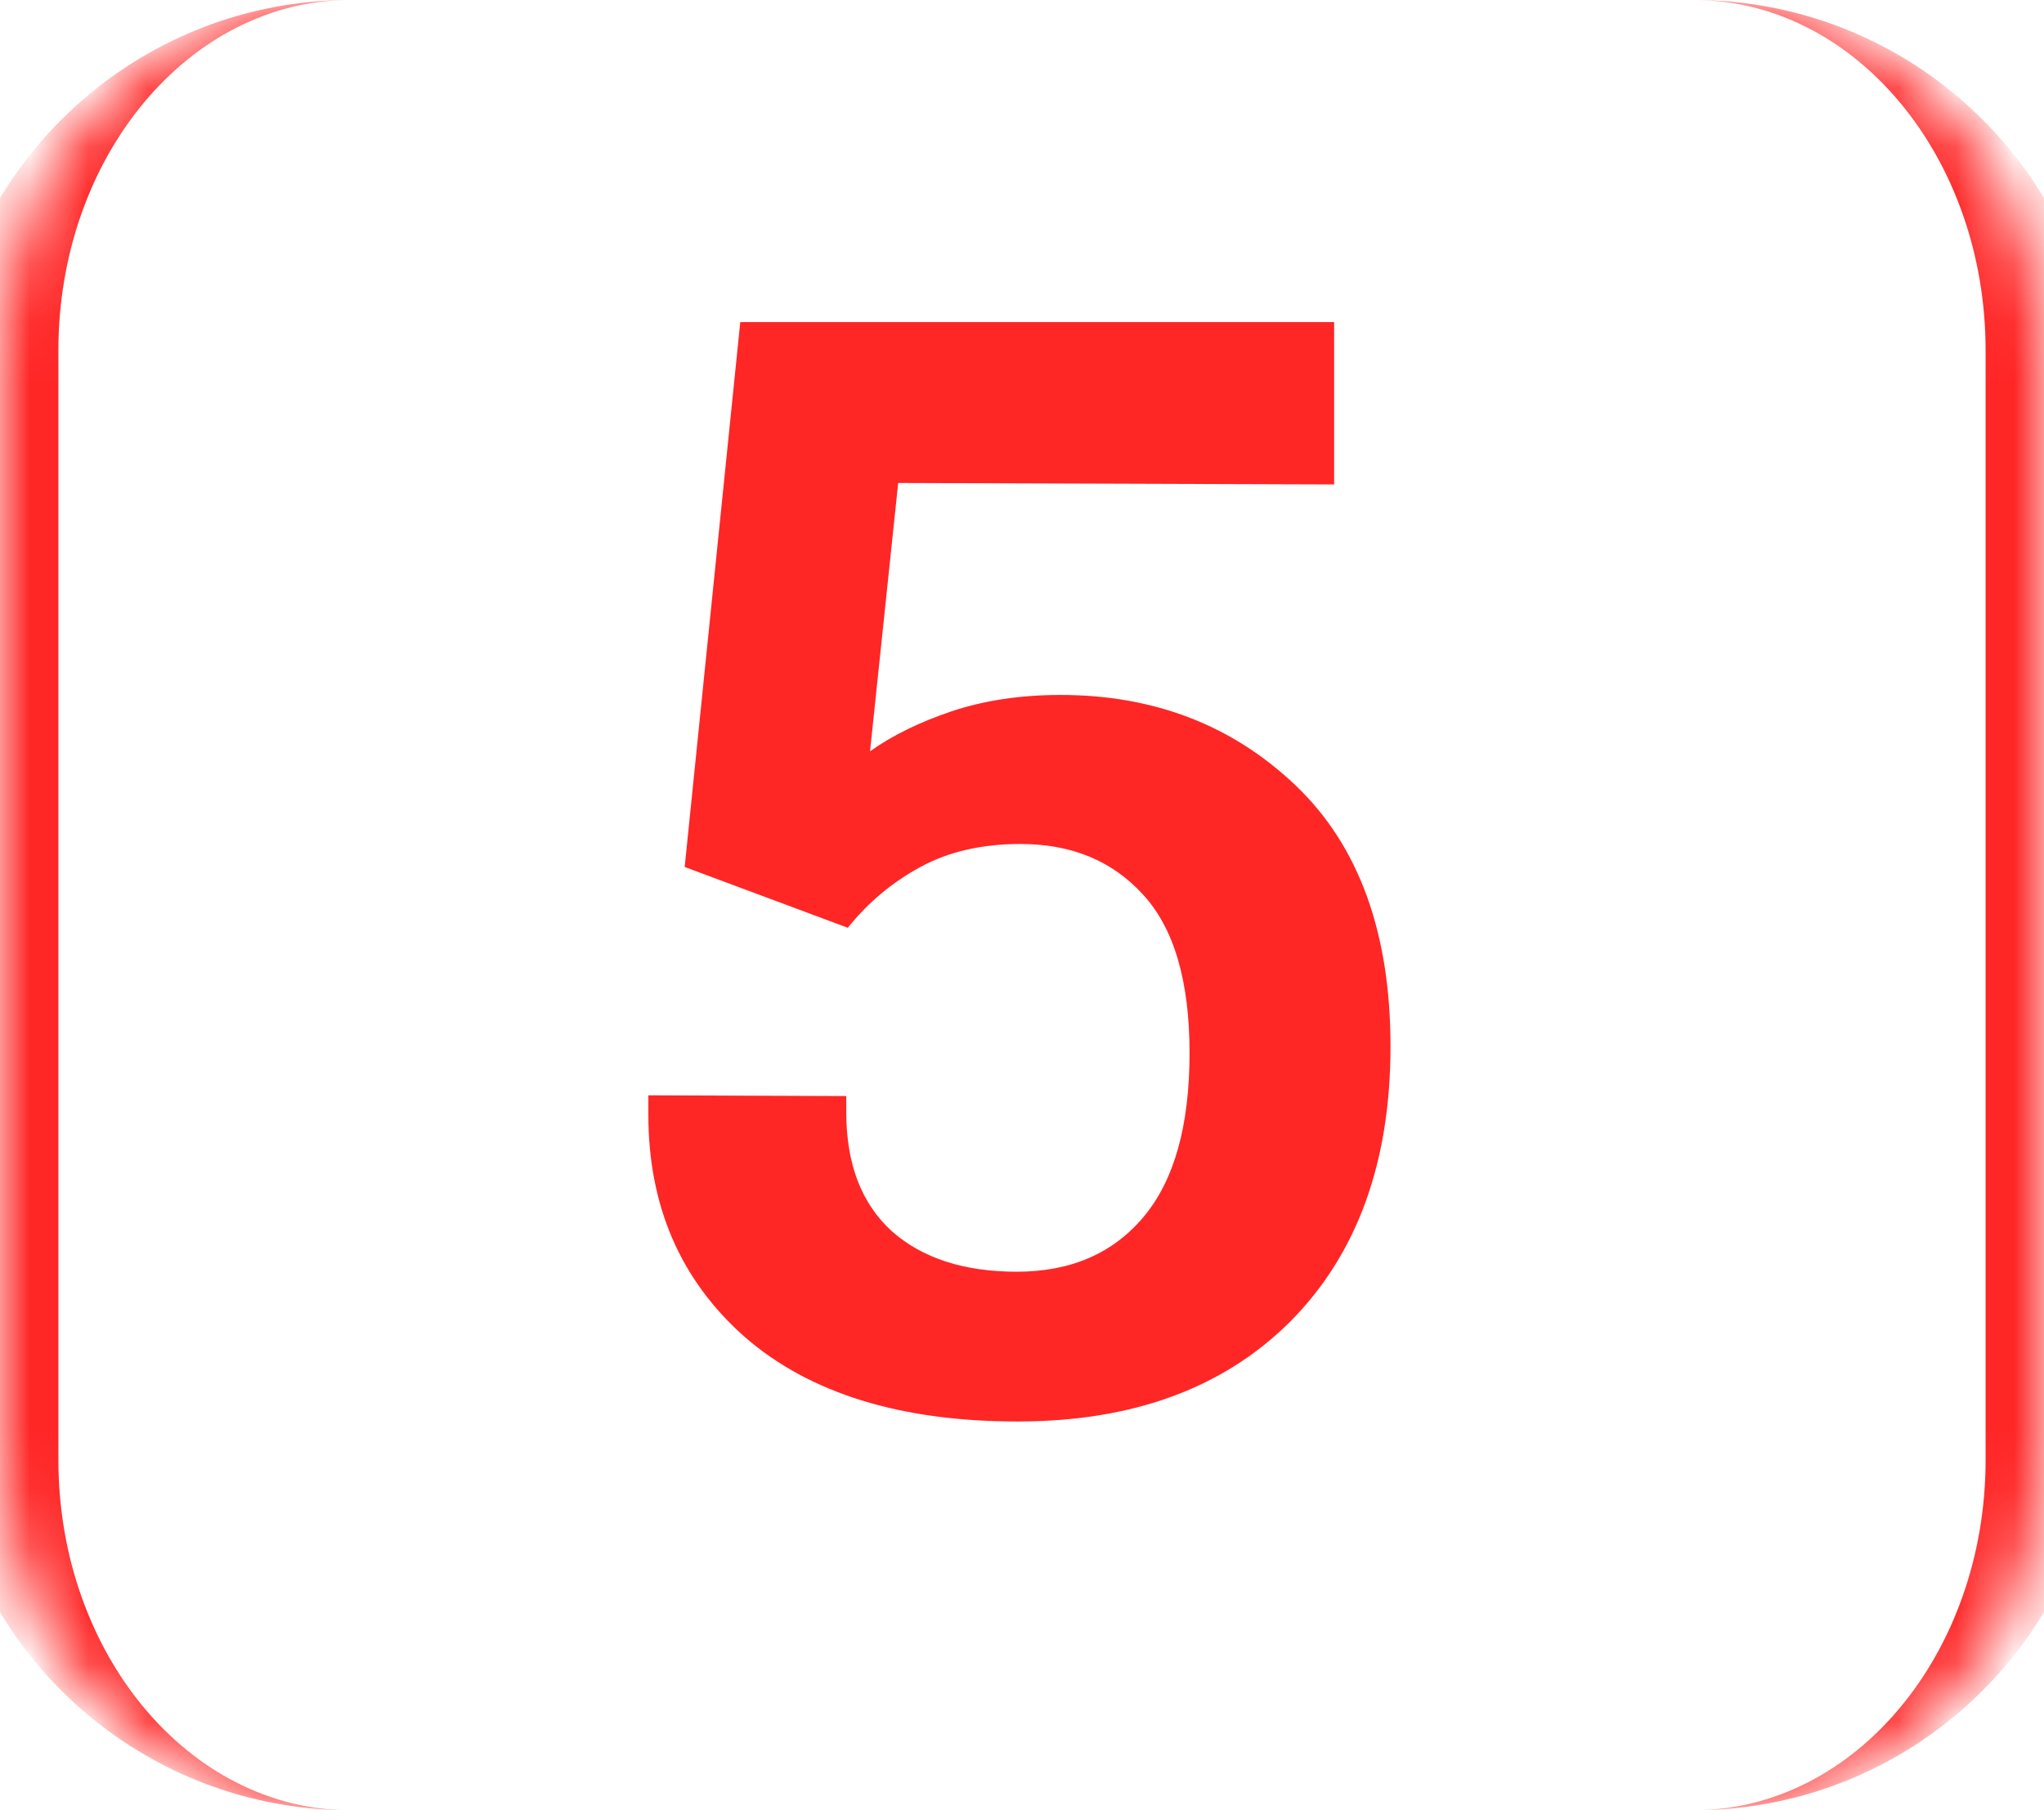 <?xml version="1.0" encoding="UTF-8"?> <svg xmlns="http://www.w3.org/2000/svg" width="35" height="31" viewBox="0 0 35 31" fill="none"><mask id="path-1-inside-1_814_1088" fill="white"><path d="M0 6C0 2.686 2.686 0 6 0H29C32.314 0 35 2.686 35 6V25C35 28.314 32.314 31 29 31H6C2.686 31 0 28.314 0 25V6Z"></path></mask><path d="M0 0H35H0ZM35 31H0H35ZM6 31C2.134 31 -1 27.866 -1 24V7C-1 3.134 2.134 0 6 0C3.239 0 1 2.686 1 6V25C1 28.314 3.239 31 6 31ZM29 0C32.866 0 36 3.134 36 7V24C36 27.866 32.866 31 29 31C31.761 31 34 28.314 34 25V6C34 2.686 31.761 0 29 0Z" fill="#FF2626" mask="url(#path-1-inside-1_814_1088)"></path><path d="M11.102 19.087V18.757L14.491 18.77V19.049C14.491 19.929 14.749 20.606 15.266 21.08C15.79 21.546 16.506 21.778 17.411 21.778C18.334 21.778 19.057 21.465 19.582 20.839C20.107 20.213 20.369 19.277 20.369 18.033C20.369 16.797 20.102 15.892 19.569 15.316C19.045 14.741 18.346 14.453 17.475 14.453C16.814 14.453 16.243 14.584 15.761 14.847C15.278 15.109 14.864 15.456 14.517 15.888L11.724 14.847L12.676 5.516H22.845V8.296L15.38 8.271L14.898 12.866C15.278 12.595 15.744 12.367 16.294 12.181C16.852 11.995 17.475 11.901 18.16 11.901C19.76 11.901 21.101 12.418 22.185 13.45C23.268 14.483 23.81 15.972 23.81 17.919C23.81 19.908 23.238 21.478 22.096 22.629C20.953 23.771 19.396 24.343 17.424 24.343C15.418 24.343 13.861 23.86 12.752 22.895C11.652 21.922 11.102 20.653 11.102 19.087Z" fill="#FF2626"></path></svg> 